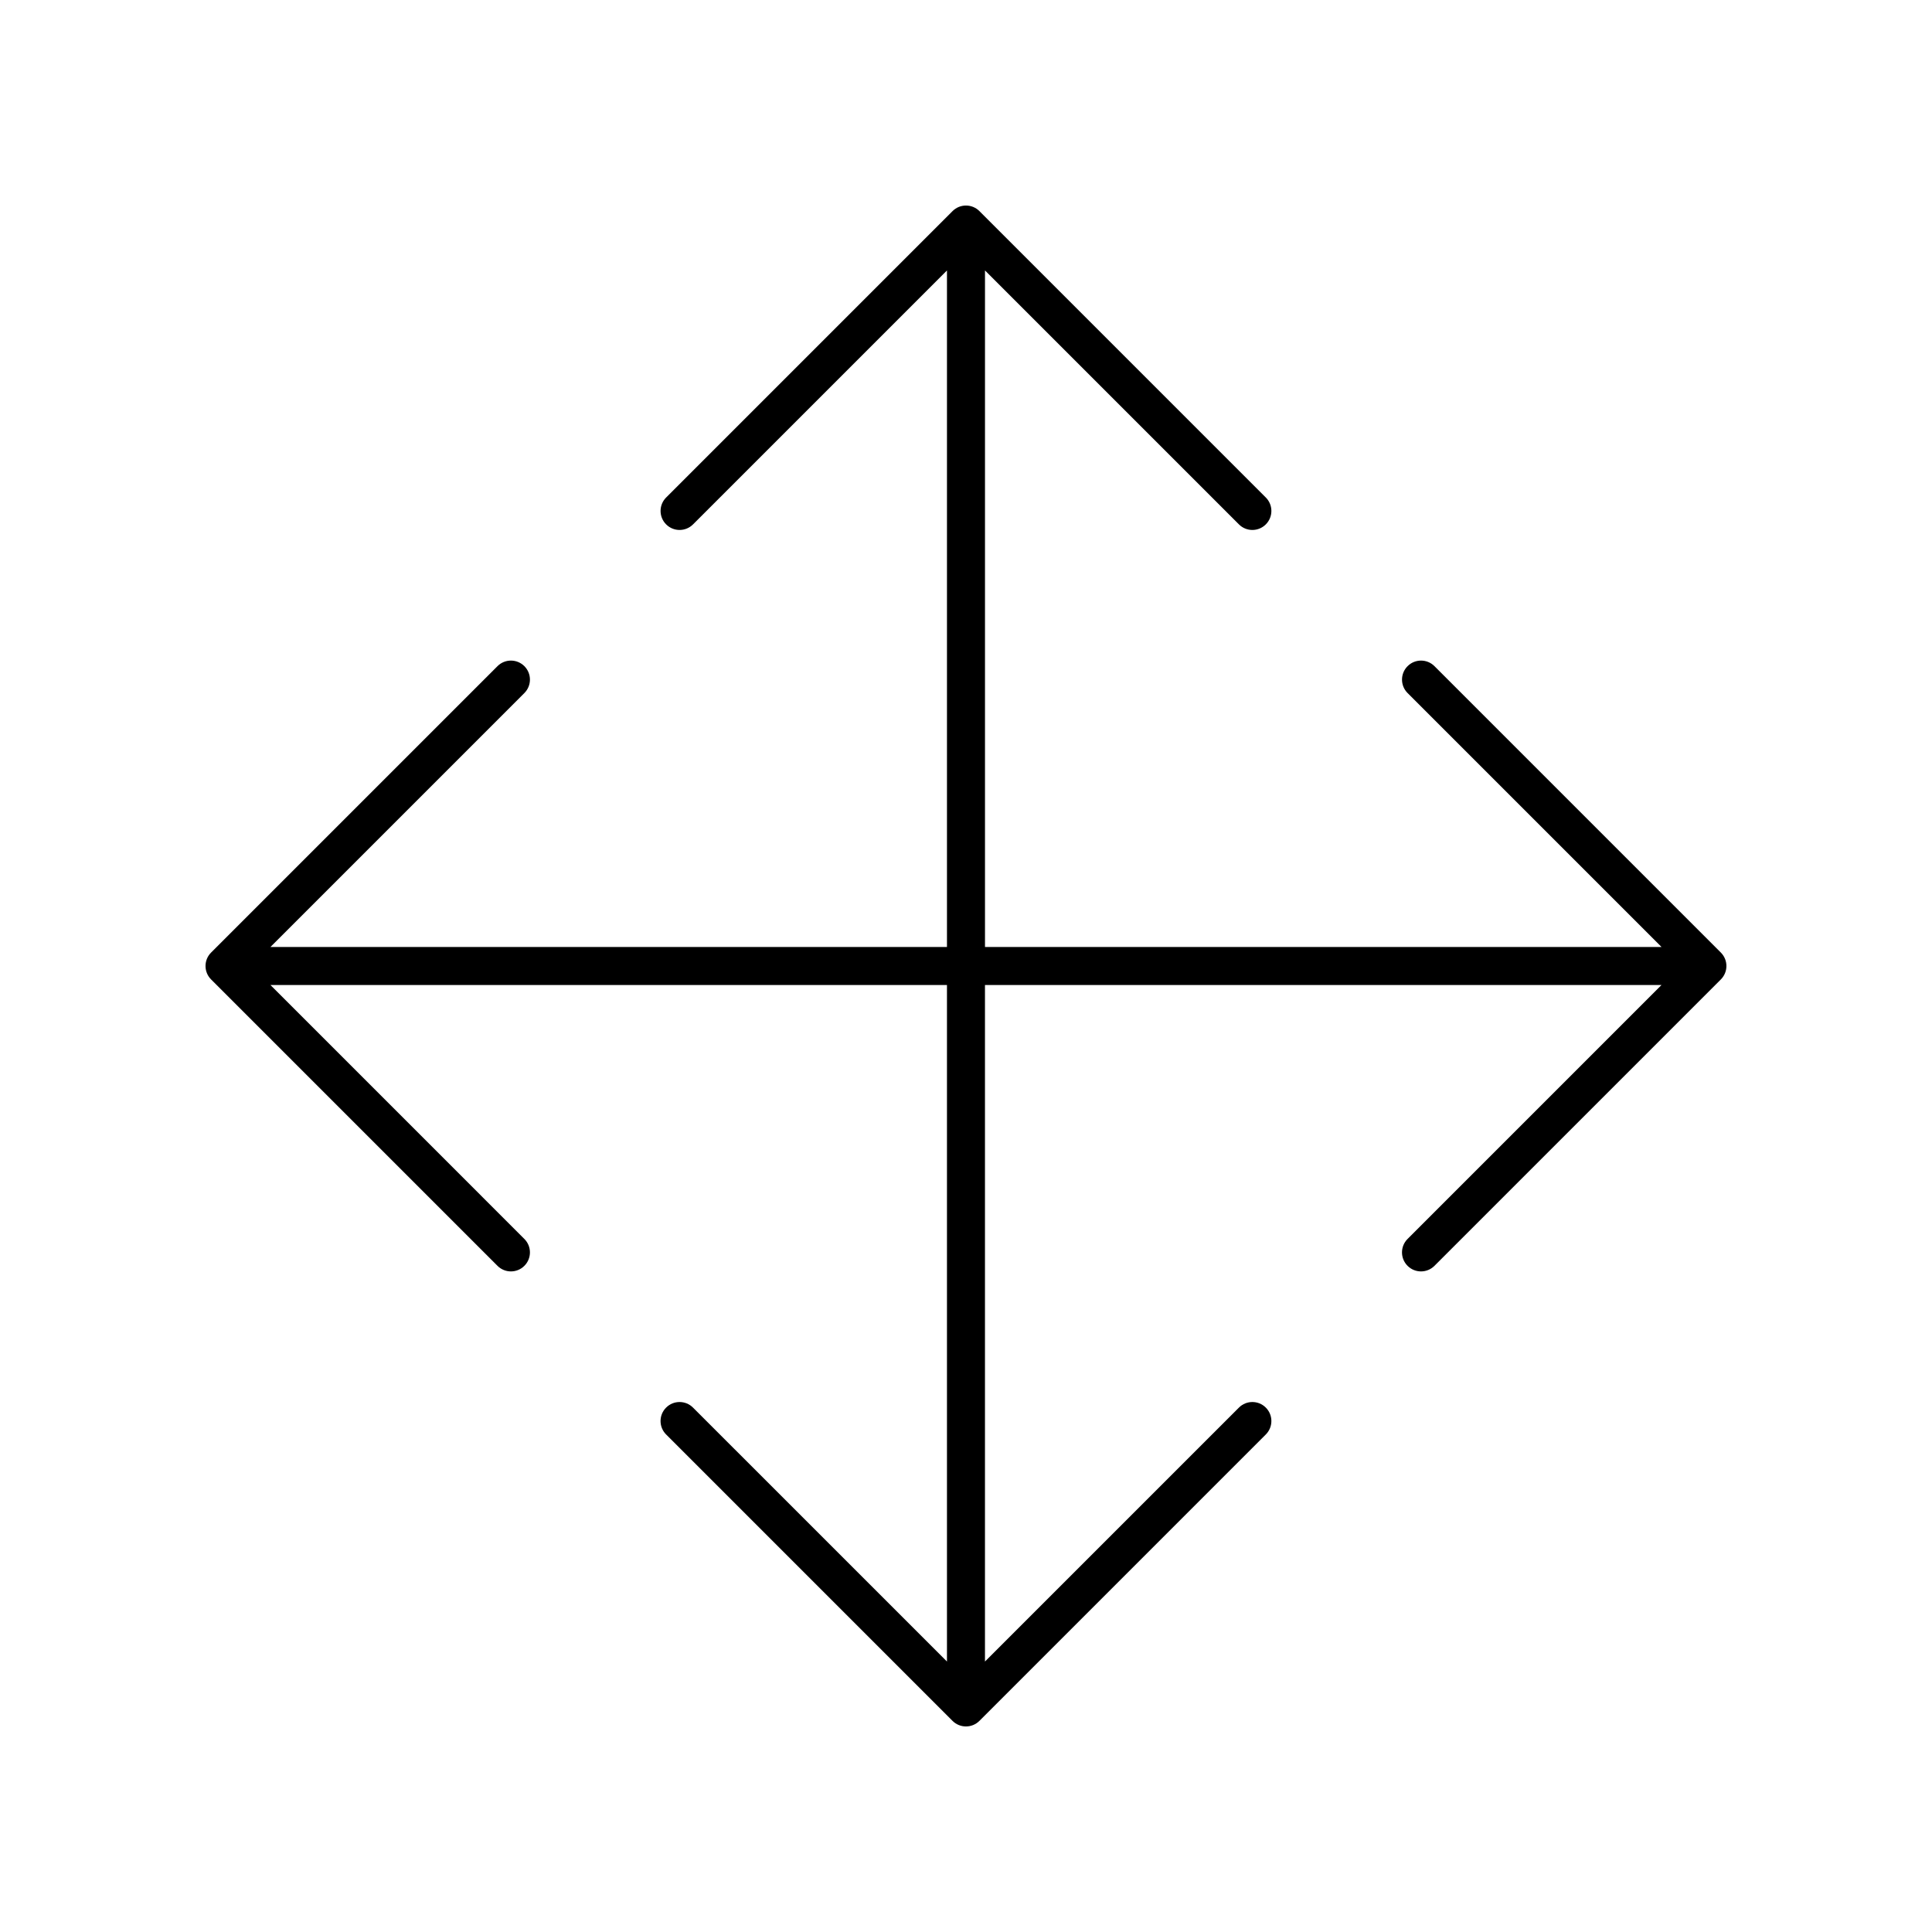 <?xml version="1.0" encoding="UTF-8"?>
<!-- Uploaded to: ICON Repo, www.svgrepo.com, Generator: ICON Repo Mixer Tools -->
<svg fill="#000000" width="800px" height="800px" version="1.1" viewBox="144 144 512 512" xmlns="http://www.w3.org/2000/svg">
 <path d="m524.15 320.54c-1.969-1.969-5.156-1.969-7.125 0s-1.969 5.156 0 7.125l67.297 67.297h-179.29v-179.29l67.297 67.297c0.984 0.984 2.273 1.477 3.562 1.477 1.289 0 2.578-0.492 3.562-1.477 1.969-1.969 1.969-5.156 0-7.125l-75.895-75.898c-1.969-1.969-5.156-1.969-7.125 0l-75.898 75.898c-1.969 1.969-1.969 5.156 0 7.125s5.156 1.969 7.125 0l67.297-67.297v179.29h-179.29l67.297-67.297c1.969-1.969 1.969-5.156 0-7.125s-5.156-1.969-7.125 0l-75.898 75.898c-1.969 1.969-1.969 5.156 0 7.125l75.898 75.898c0.984 0.984 2.273 1.477 3.562 1.477 1.289 0 2.578-0.492 3.562-1.477 1.969-1.969 1.969-5.156 0-7.125l-67.297-67.301h179.29v179.29l-67.301-67.297c-1.969-1.969-5.156-1.969-7.125 0s-1.969 5.156 0 7.125l75.898 75.898c0.988 0.984 2.277 1.477 3.566 1.477s2.578-0.492 3.562-1.477l75.898-75.898c1.969-1.969 1.969-5.156 0-7.125s-5.156-1.969-7.125 0l-67.301 67.297v-179.29h179.29l-67.297 67.301c-1.969 1.969-1.969 5.156 0 7.125 0.984 0.984 2.273 1.477 3.562 1.477 1.289 0 2.578-0.492 3.562-1.477l75.898-75.898c1.969-1.969 1.969-5.156 0-7.125z"/>
</svg>